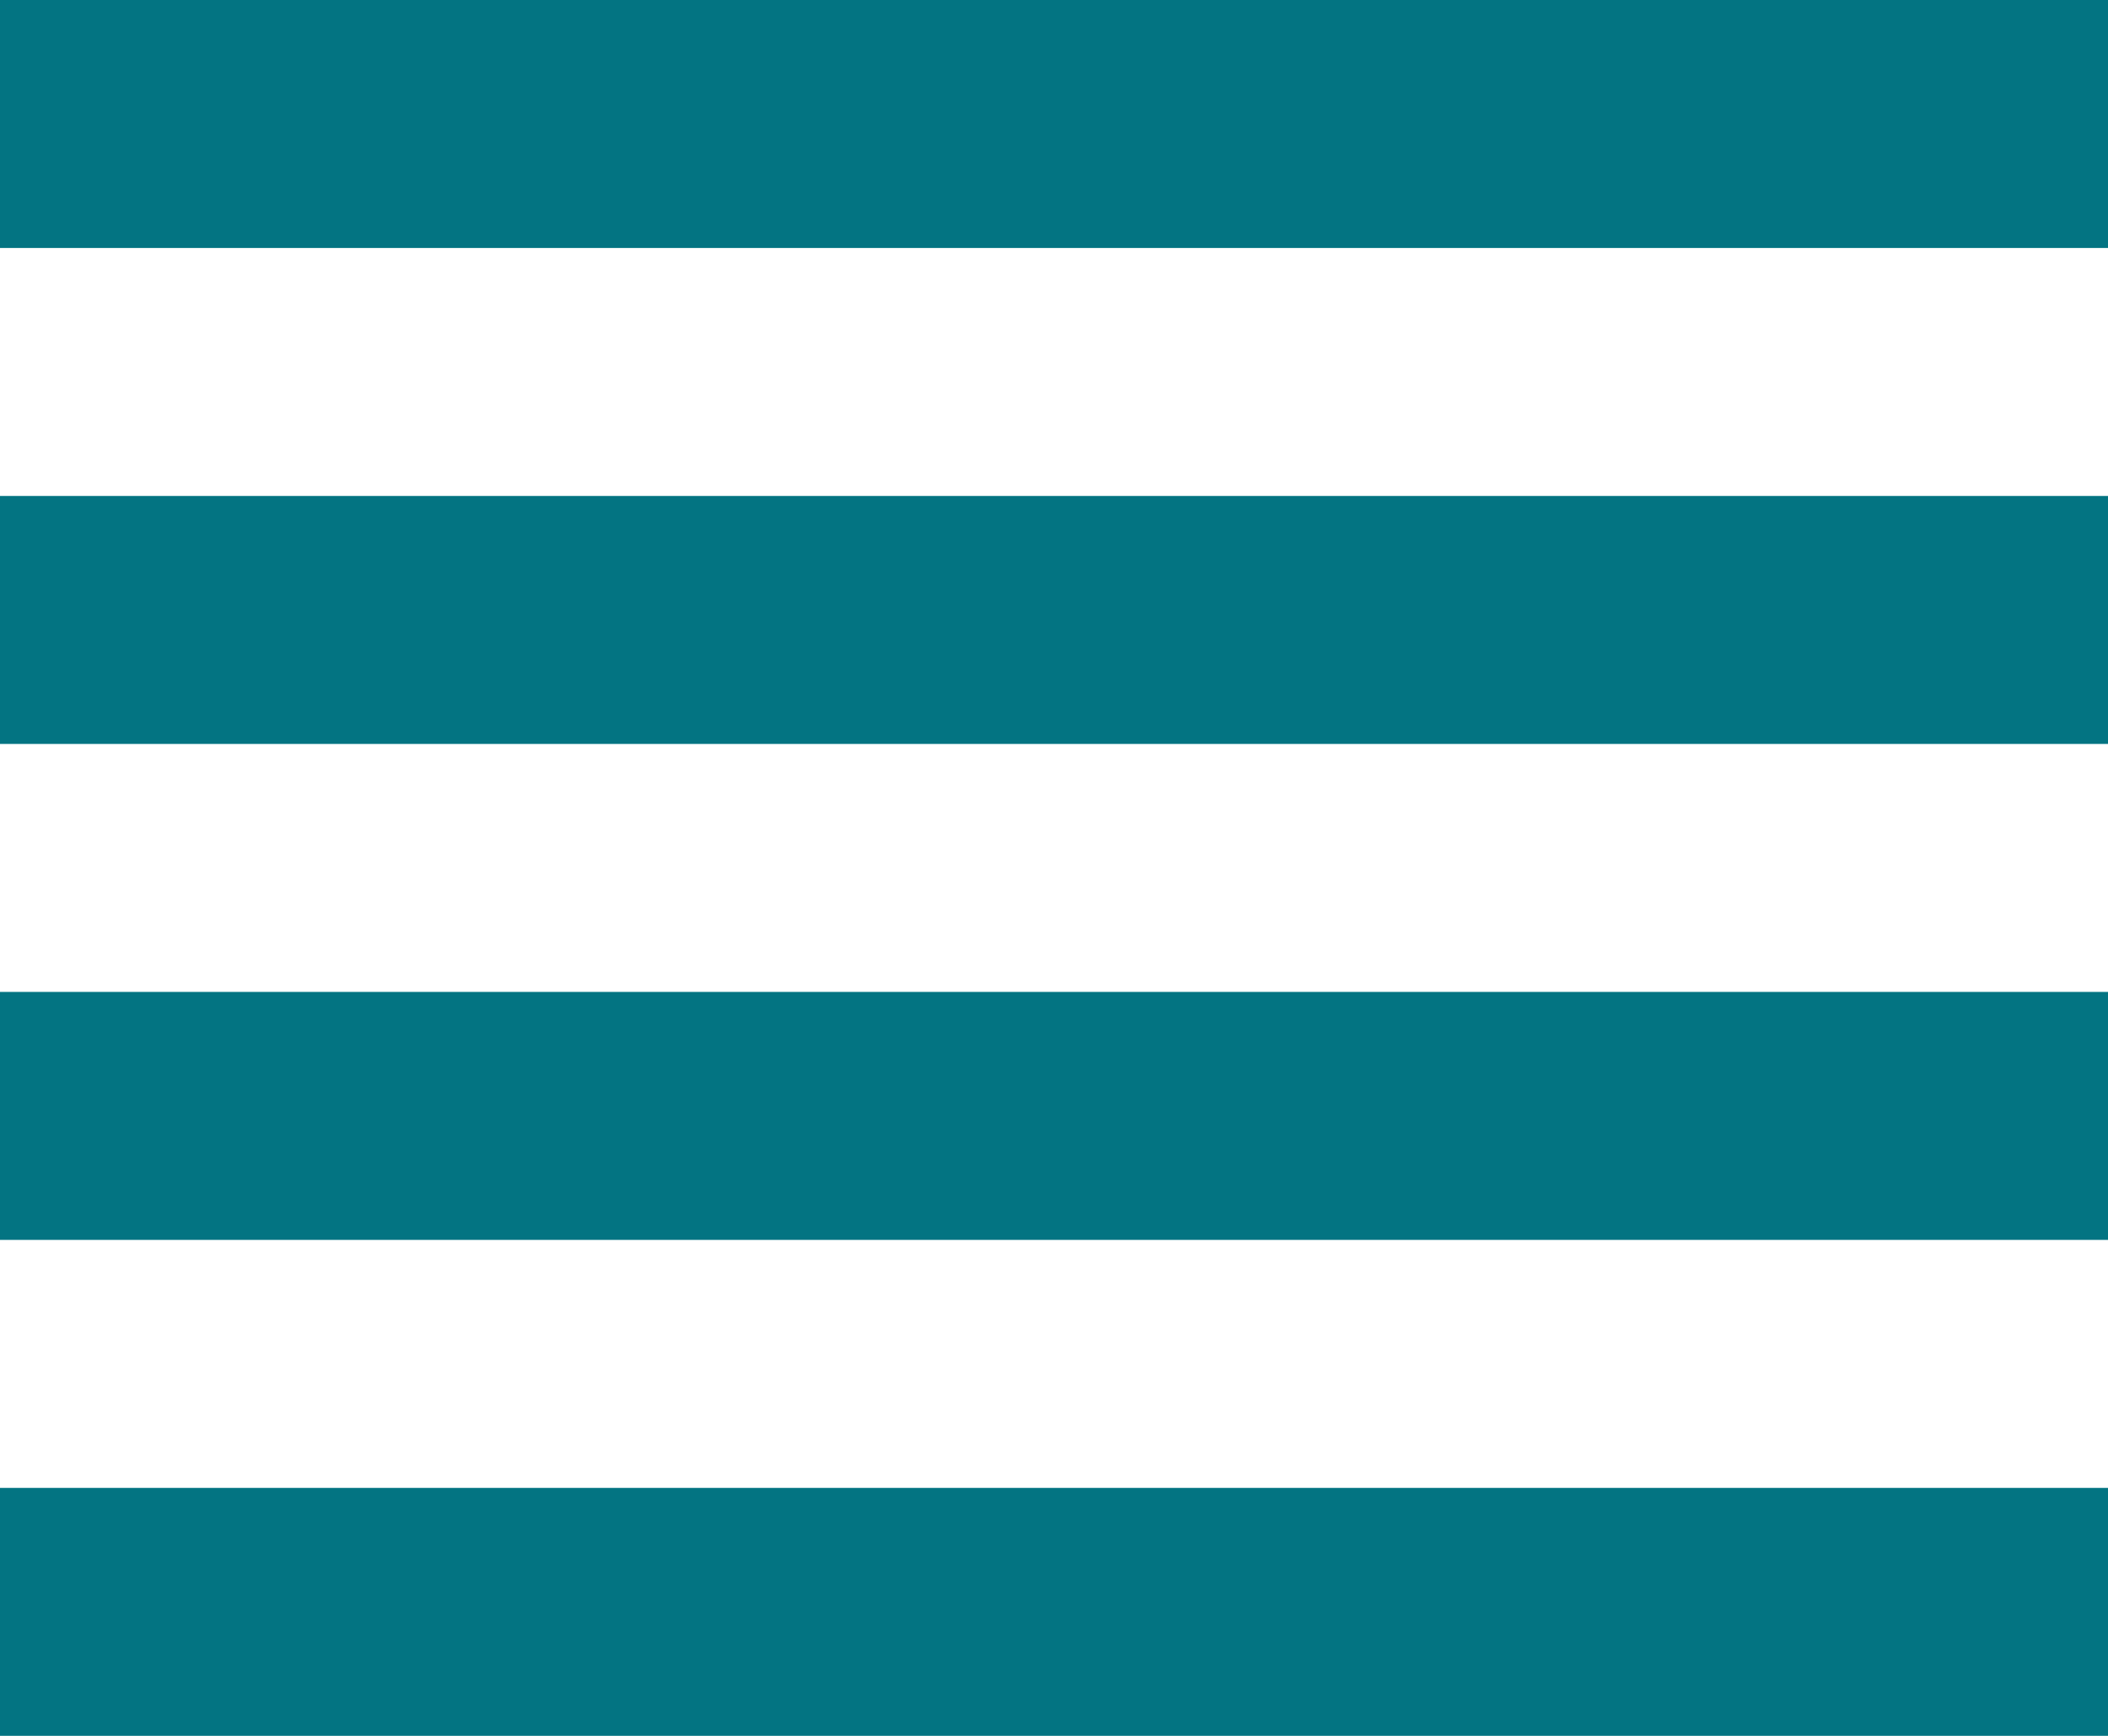 <?xml version="1.0" encoding="UTF-8"?>
<svg width="51px" height="42px" viewBox="0 0 51 42" version="1.1" xmlns="http://www.w3.org/2000/svg" xmlns:xlink="http://www.w3.org/1999/xlink">
    <title>Group 2</title>
    <g id="Page-1" stroke="none" stroke-width="1" fill="none" fill-rule="evenodd">
        <g id="04_Sephora_Collection" transform="translate(-1450, -1549)" fill="#037482">
            <g id="Group-2" transform="translate(1450, 1549)">
                <rect id="Rectangle" x="0" y="0" width="51" height="6"></rect>
                <rect id="Rectangle-Copy-2" x="0" y="12" width="51" height="6"></rect>
                <rect id="Rectangle-Copy-4" x="0" y="24" width="51" height="6"></rect>
                <rect id="Rectangle-Copy-6" x="0" y="36" width="51" height="6"></rect>
            </g>
        </g>
    </g>
</svg>